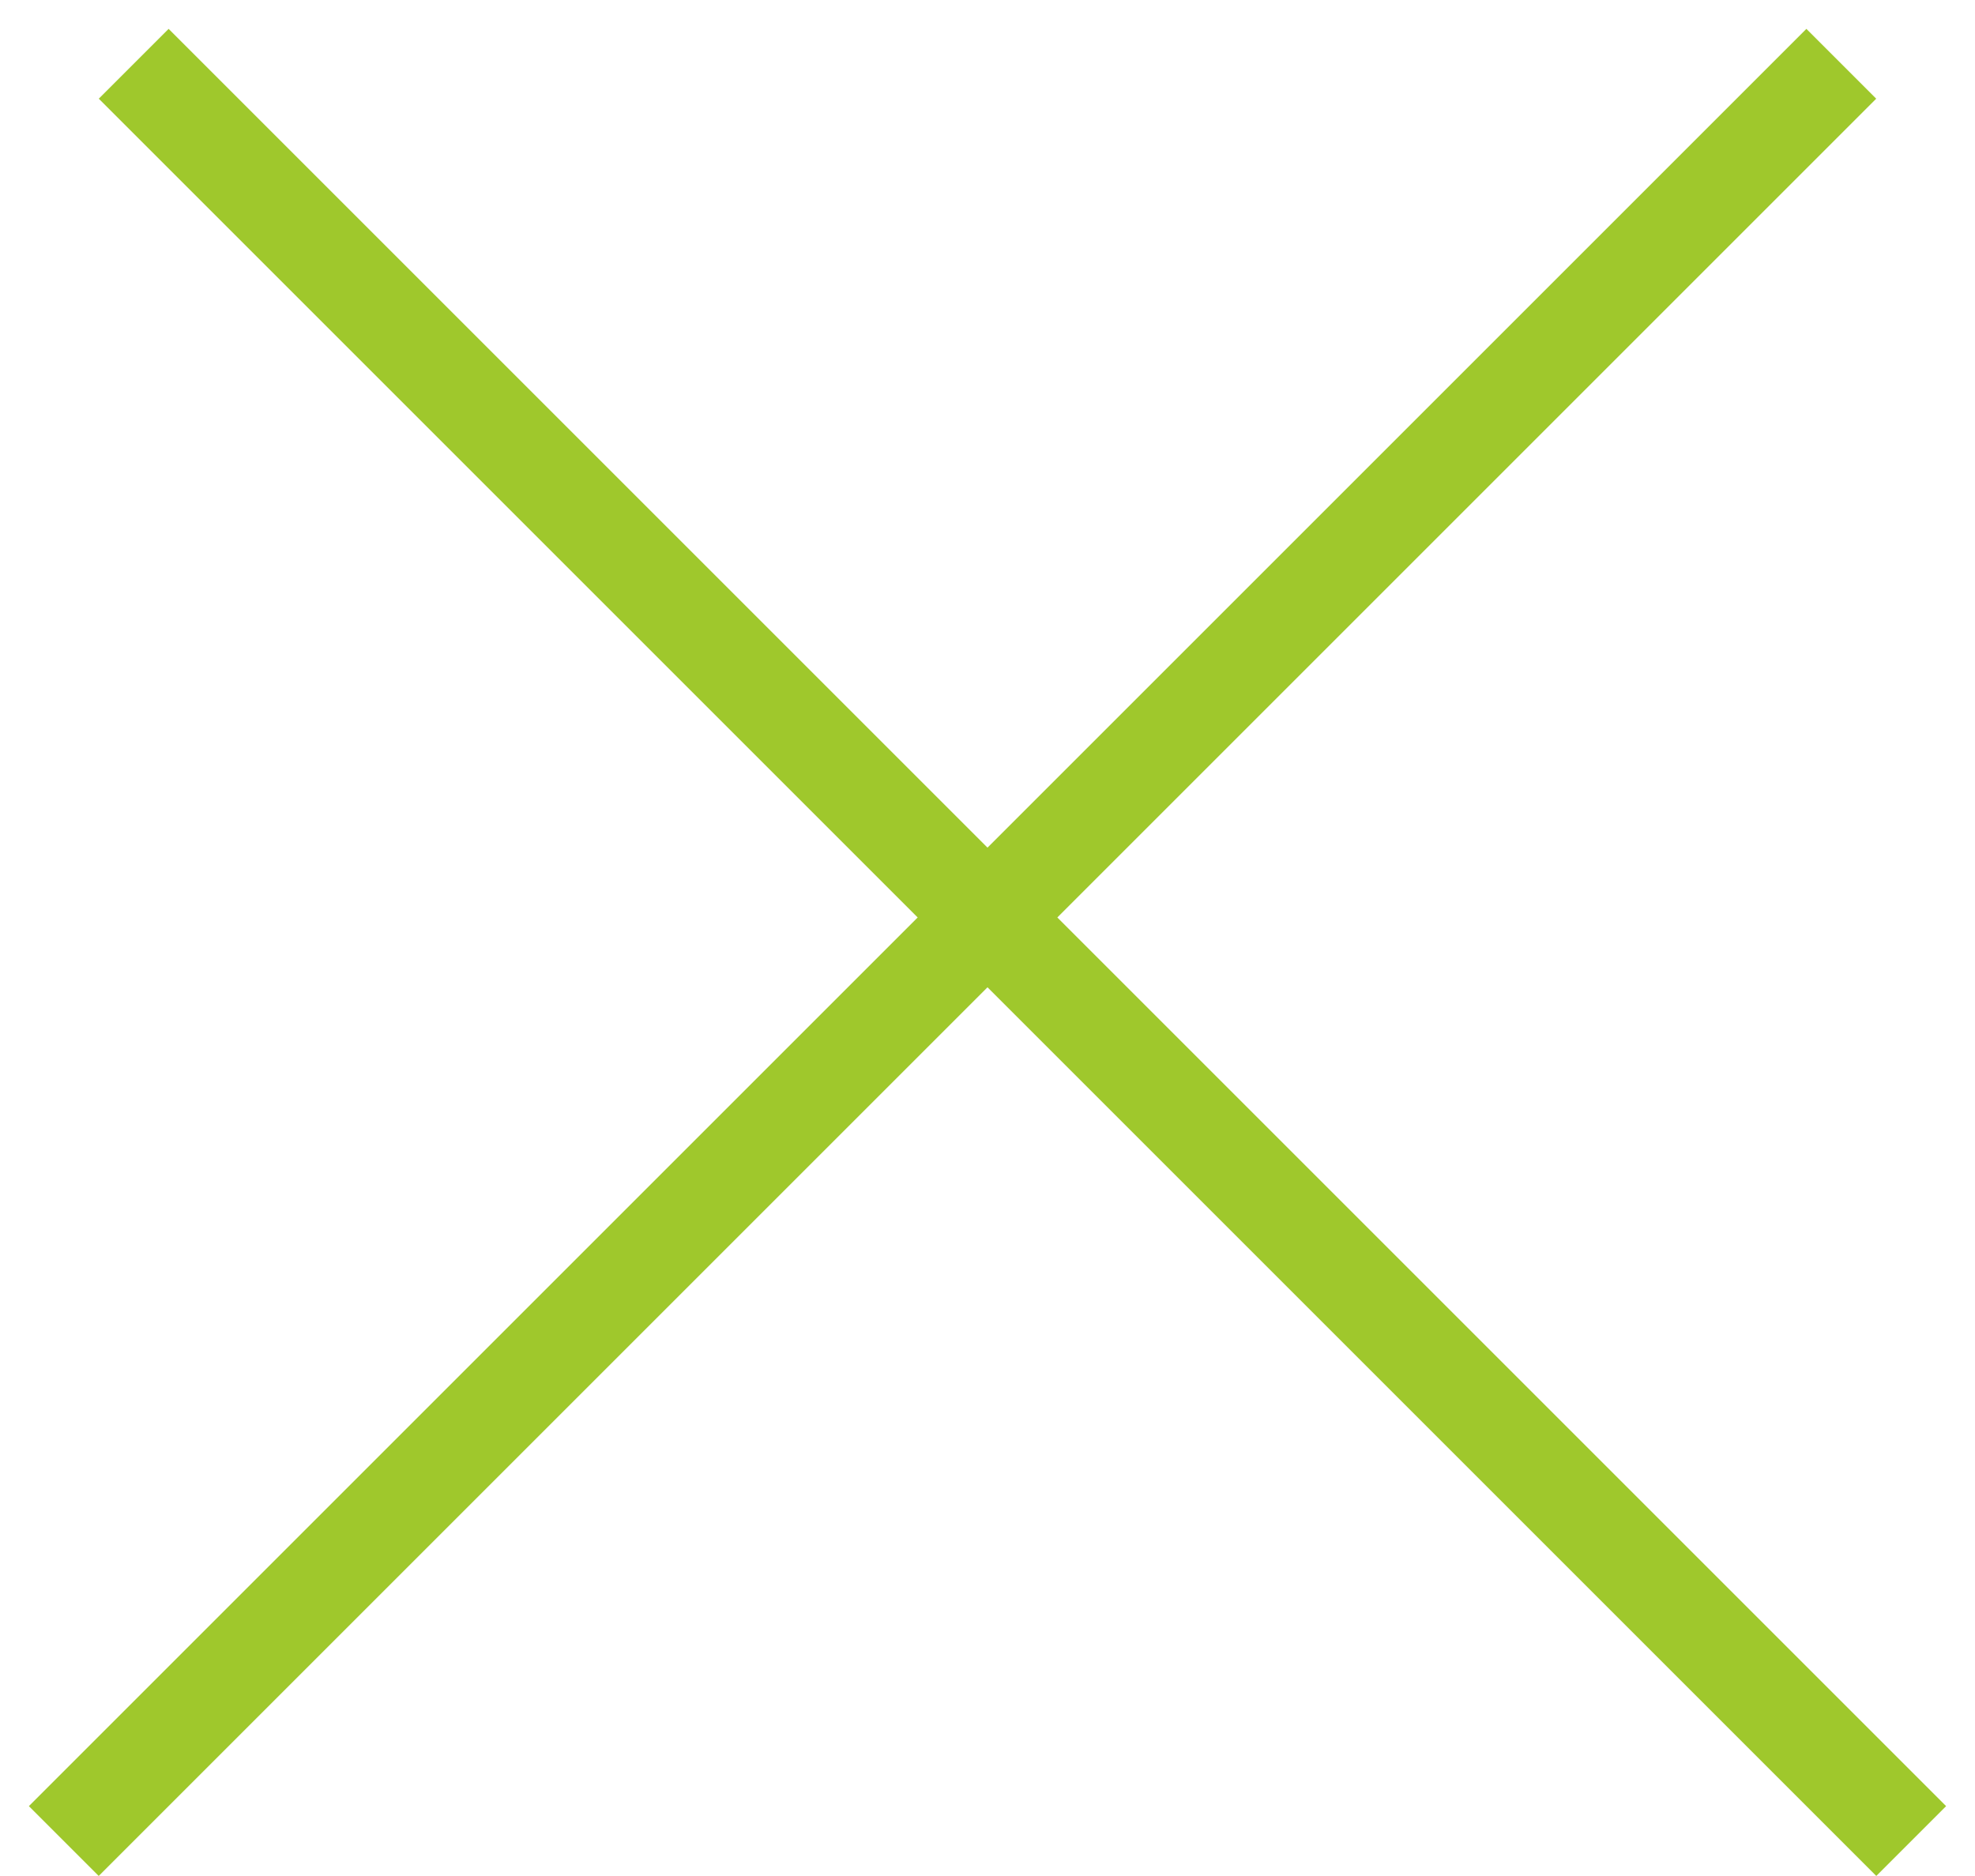 <svg width="20" height="19" viewBox="0 0 20 19" fill="none" xmlns="http://www.w3.org/2000/svg">
<g id="close">
<line id="Line 3" x1="0.646" y1="18.646" x2="18.646" y2="0.646" stroke="#9FC82C"/>
<line id="Line 4" x1="1.354" y1="0.646" x2="19.354" y2="18.646" stroke="#9FC82C"/>
</g>
</svg>

